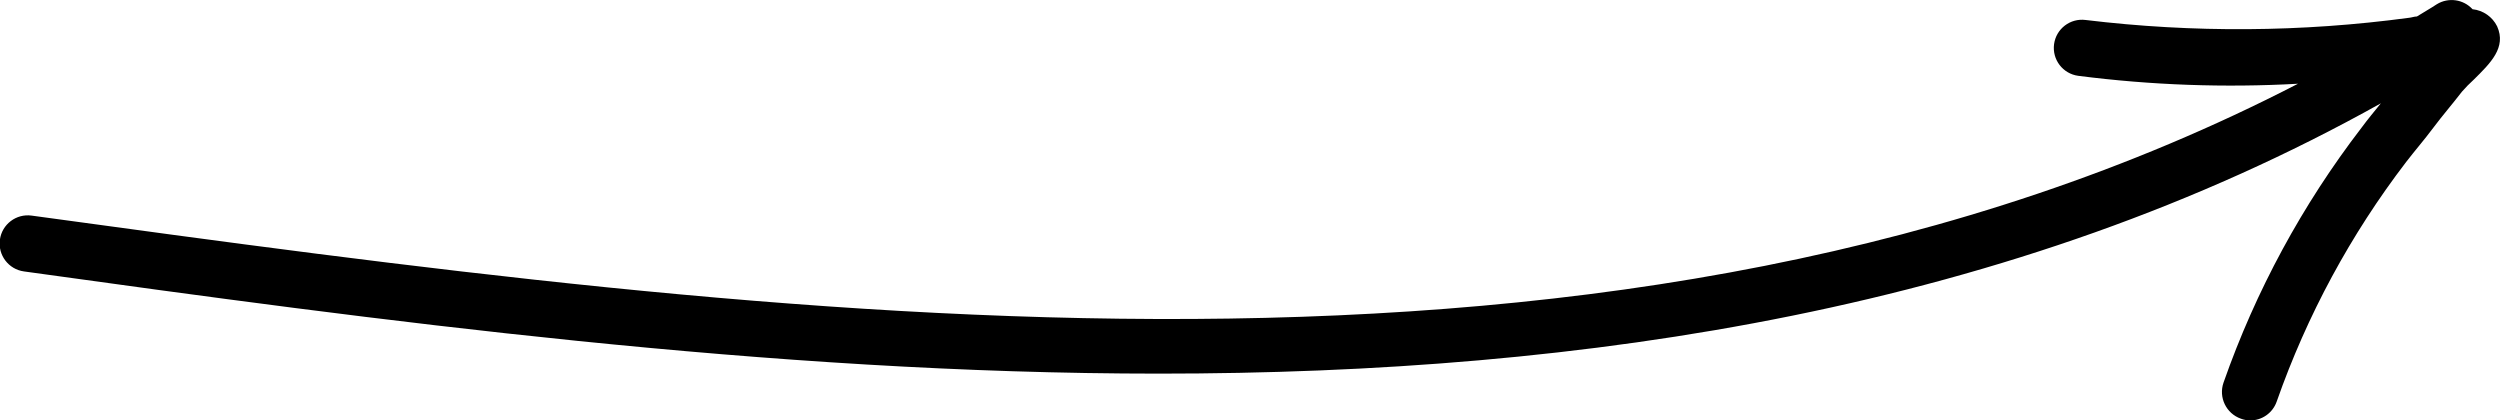 <svg xmlns="http://www.w3.org/2000/svg" xmlns:xlink="http://www.w3.org/1999/xlink" id="Layer_1" x="0px" y="0px" viewBox="0 0 2986.509 502.259" style="enable-background:new 0 0 2986.509 502.259;" xml:space="preserve"><g id="Layer_2_00000109735915740588175560000011315961558395559082_">	<g id="Layer_1-2">		<path d="M2656.221,457.1c-6.119,17.615,3.153,36.863,20.741,43.058c3.528,1.328,7.258,2.039,11.027,2.1   c14.318,0.01,27.07-9.054,31.769-22.579c36.132-102.952,88.325-199.539,154.642-286.18c10.502-13.653,21.529-26.255,32.294-40.695   c10.765-14.44,23.104-28.618,34.394-43.321c4.354-4.997,9-9.731,13.915-14.178c20.216-19.954,39.383-38.595,28.093-63.8   c-5.625-11.432-16.733-19.167-29.406-20.479c-10.924-11.897-28.729-14.425-42.533-6.039c-7.877,5.251-16.016,9.714-23.892,14.703   c-3.151,0-6.301,1.313-9.452,1.575c-128.106,17.235-257.883,18.117-386.211,2.626c-18.415-2.465-35.342,10.465-37.807,28.881   s10.465,35.342,28.88,37.807c87.044,11.173,174.929,14.337,262.55,9.452C1938.409,516.699,933.629,380.173,37.807,257.562   c-18.415-2.538-35.401,10.334-37.939,28.749c-2.538,18.415,10.334,35.401,28.749,37.938   c421.656,58.549,890.308,122.086,1355.809,122.086c511.448,0,1019.745-76.927,1459.78-322.937   c-7.877,9.714-15.753,19.166-23.104,29.143C2750.317,244.661,2694.659,347.468,2656.221,457.1z"></path>	</g></g></svg>